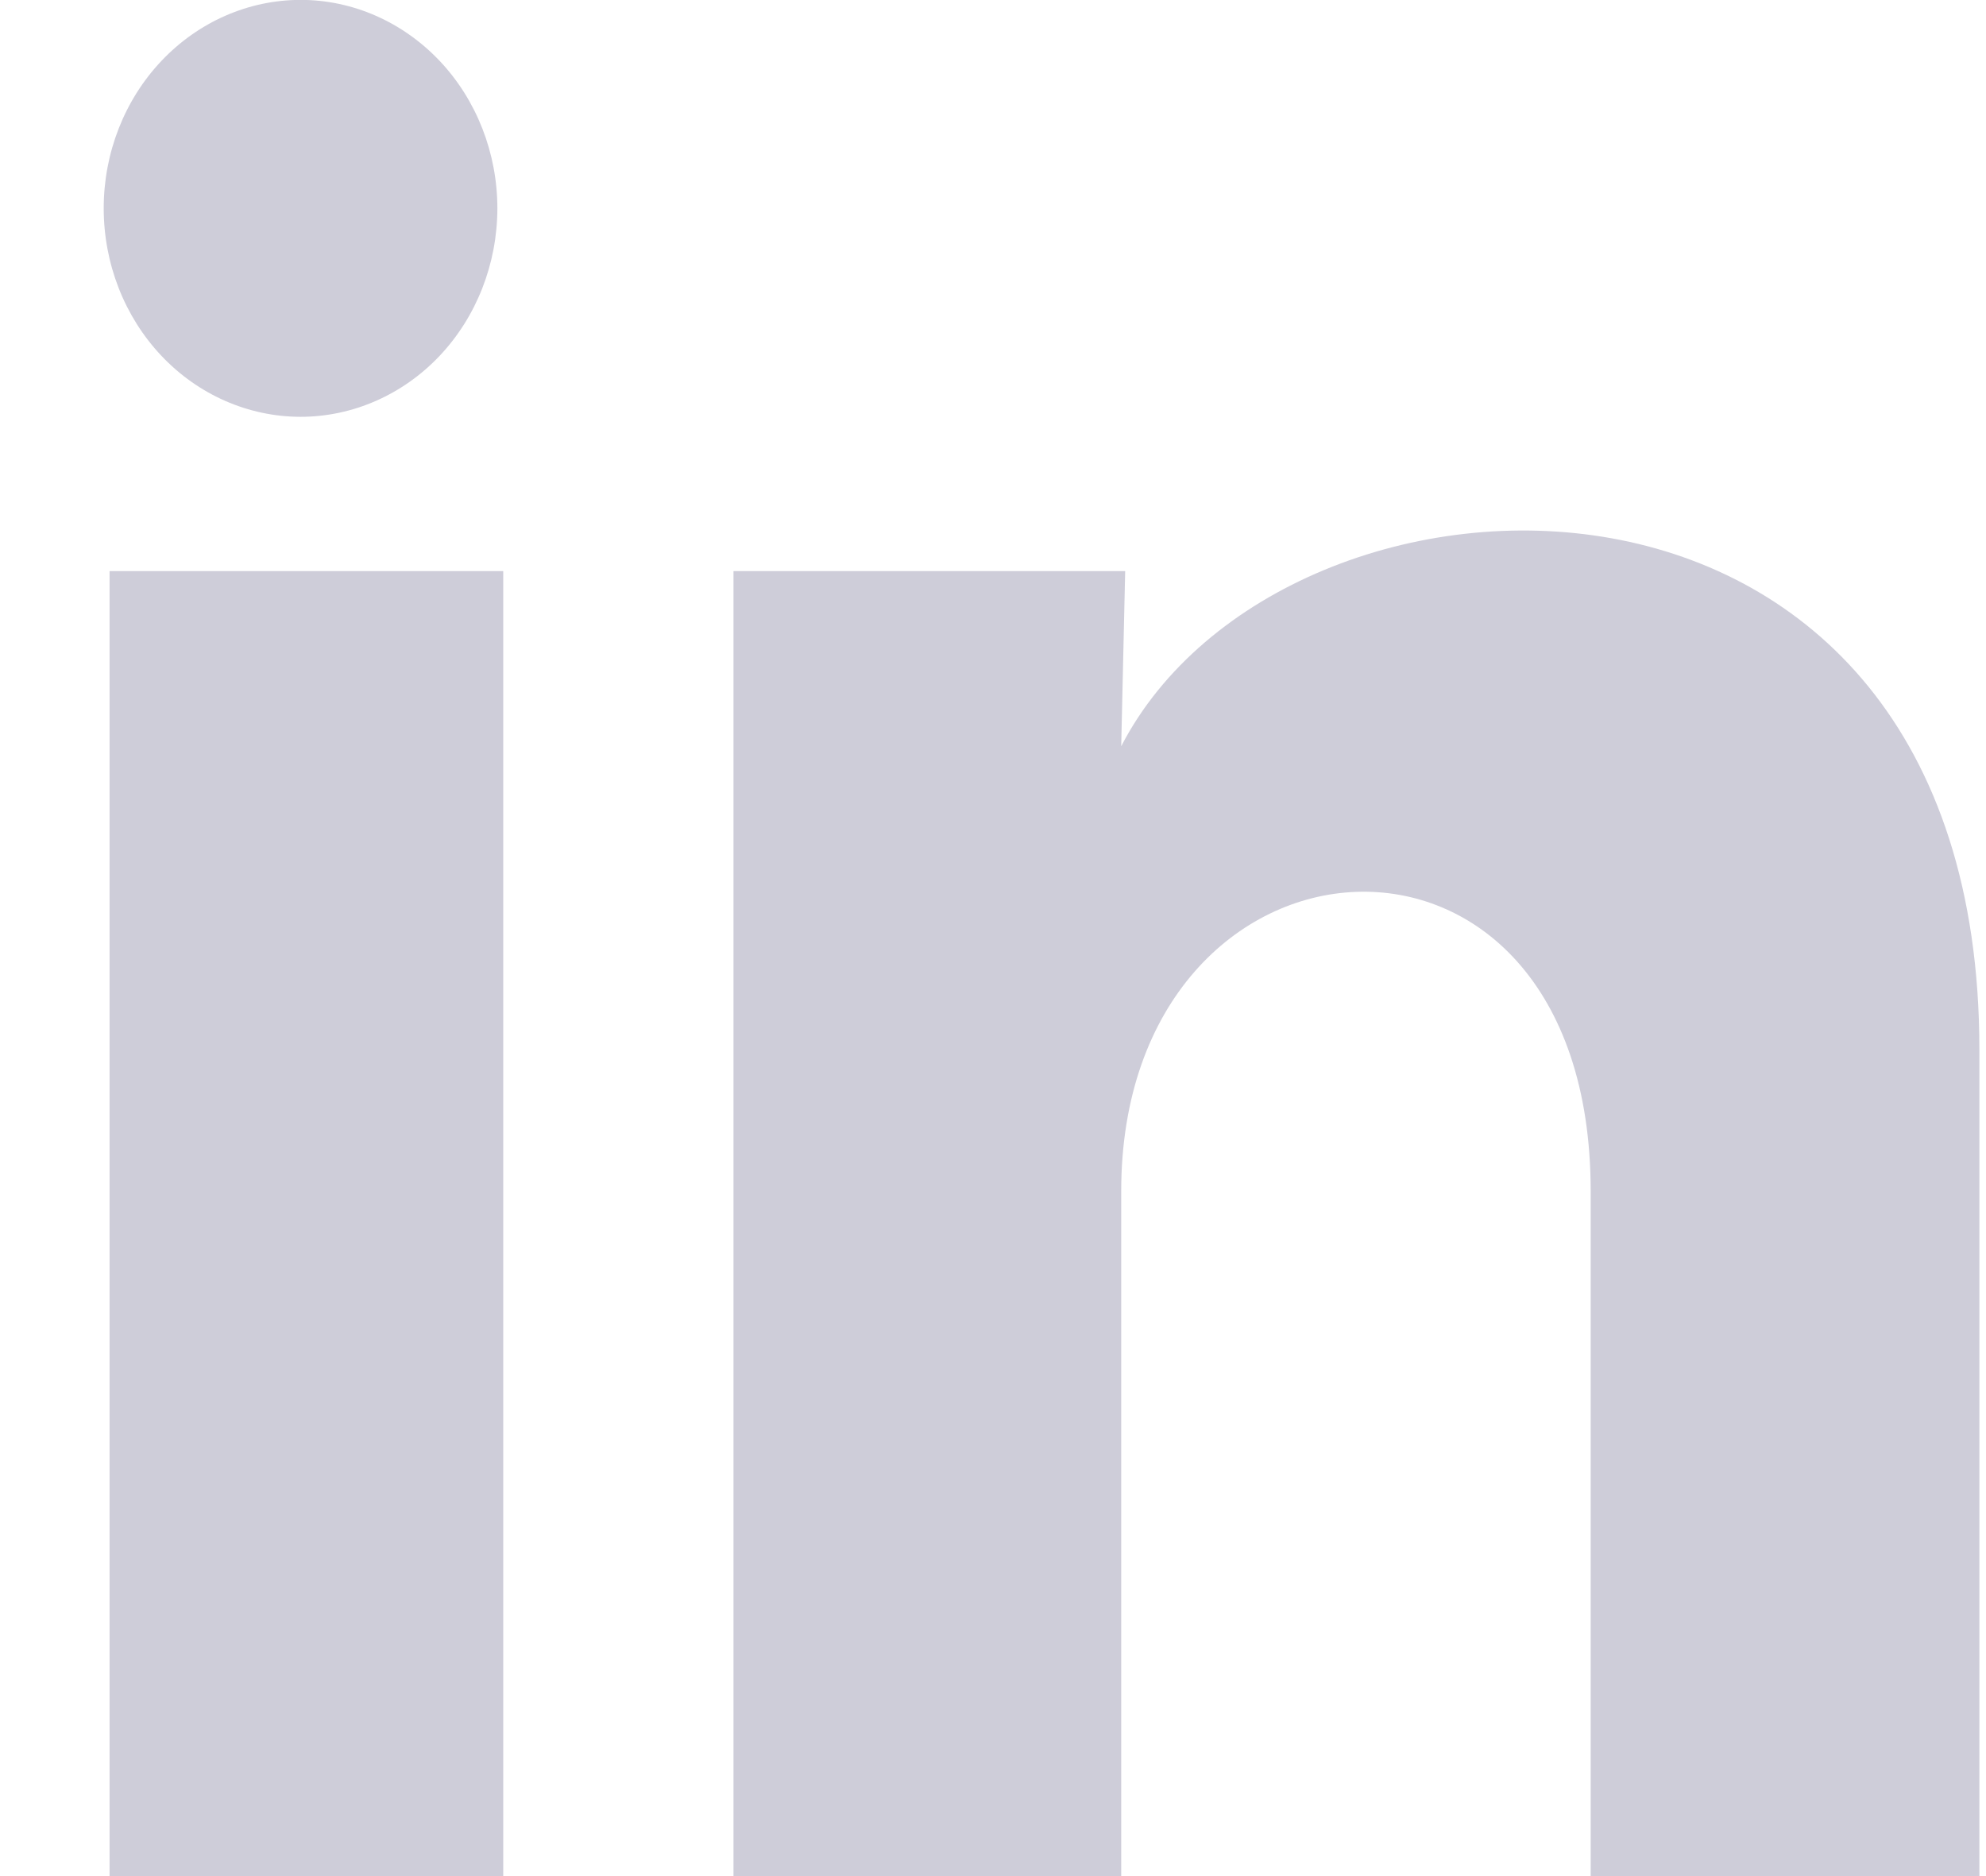 <svg xmlns="http://www.w3.org/2000/svg" width="18" height="17" viewBox="0 0 18 17" fill="none"><path d="M4.508 1.889C4.507 2.39 4.319 2.87 3.985 3.224C3.65 3.578 3.196 3.777 2.723 3.777C2.25 3.776 1.796 3.577 1.462 3.223C1.127 2.868 0.94 2.388 0.94 1.887C0.94 1.386 1.128 0.906 1.463 0.552C1.798 0.198 2.252 -0.001 2.725 -0.001C3.198 -0.001 3.651 0.199 3.986 0.553C4.32 0.907 4.508 1.388 4.508 1.889ZM4.561 5.175H0.993V16.999H4.561V5.175ZM10.198 5.175H6.648V16.999H10.162V10.794C10.162 7.338 14.417 7.017 14.417 10.794V16.999H17.94V9.51C17.94 3.683 11.643 3.9 10.162 6.762L10.198 5.175Z" fill="#CECDD9"></path></svg>